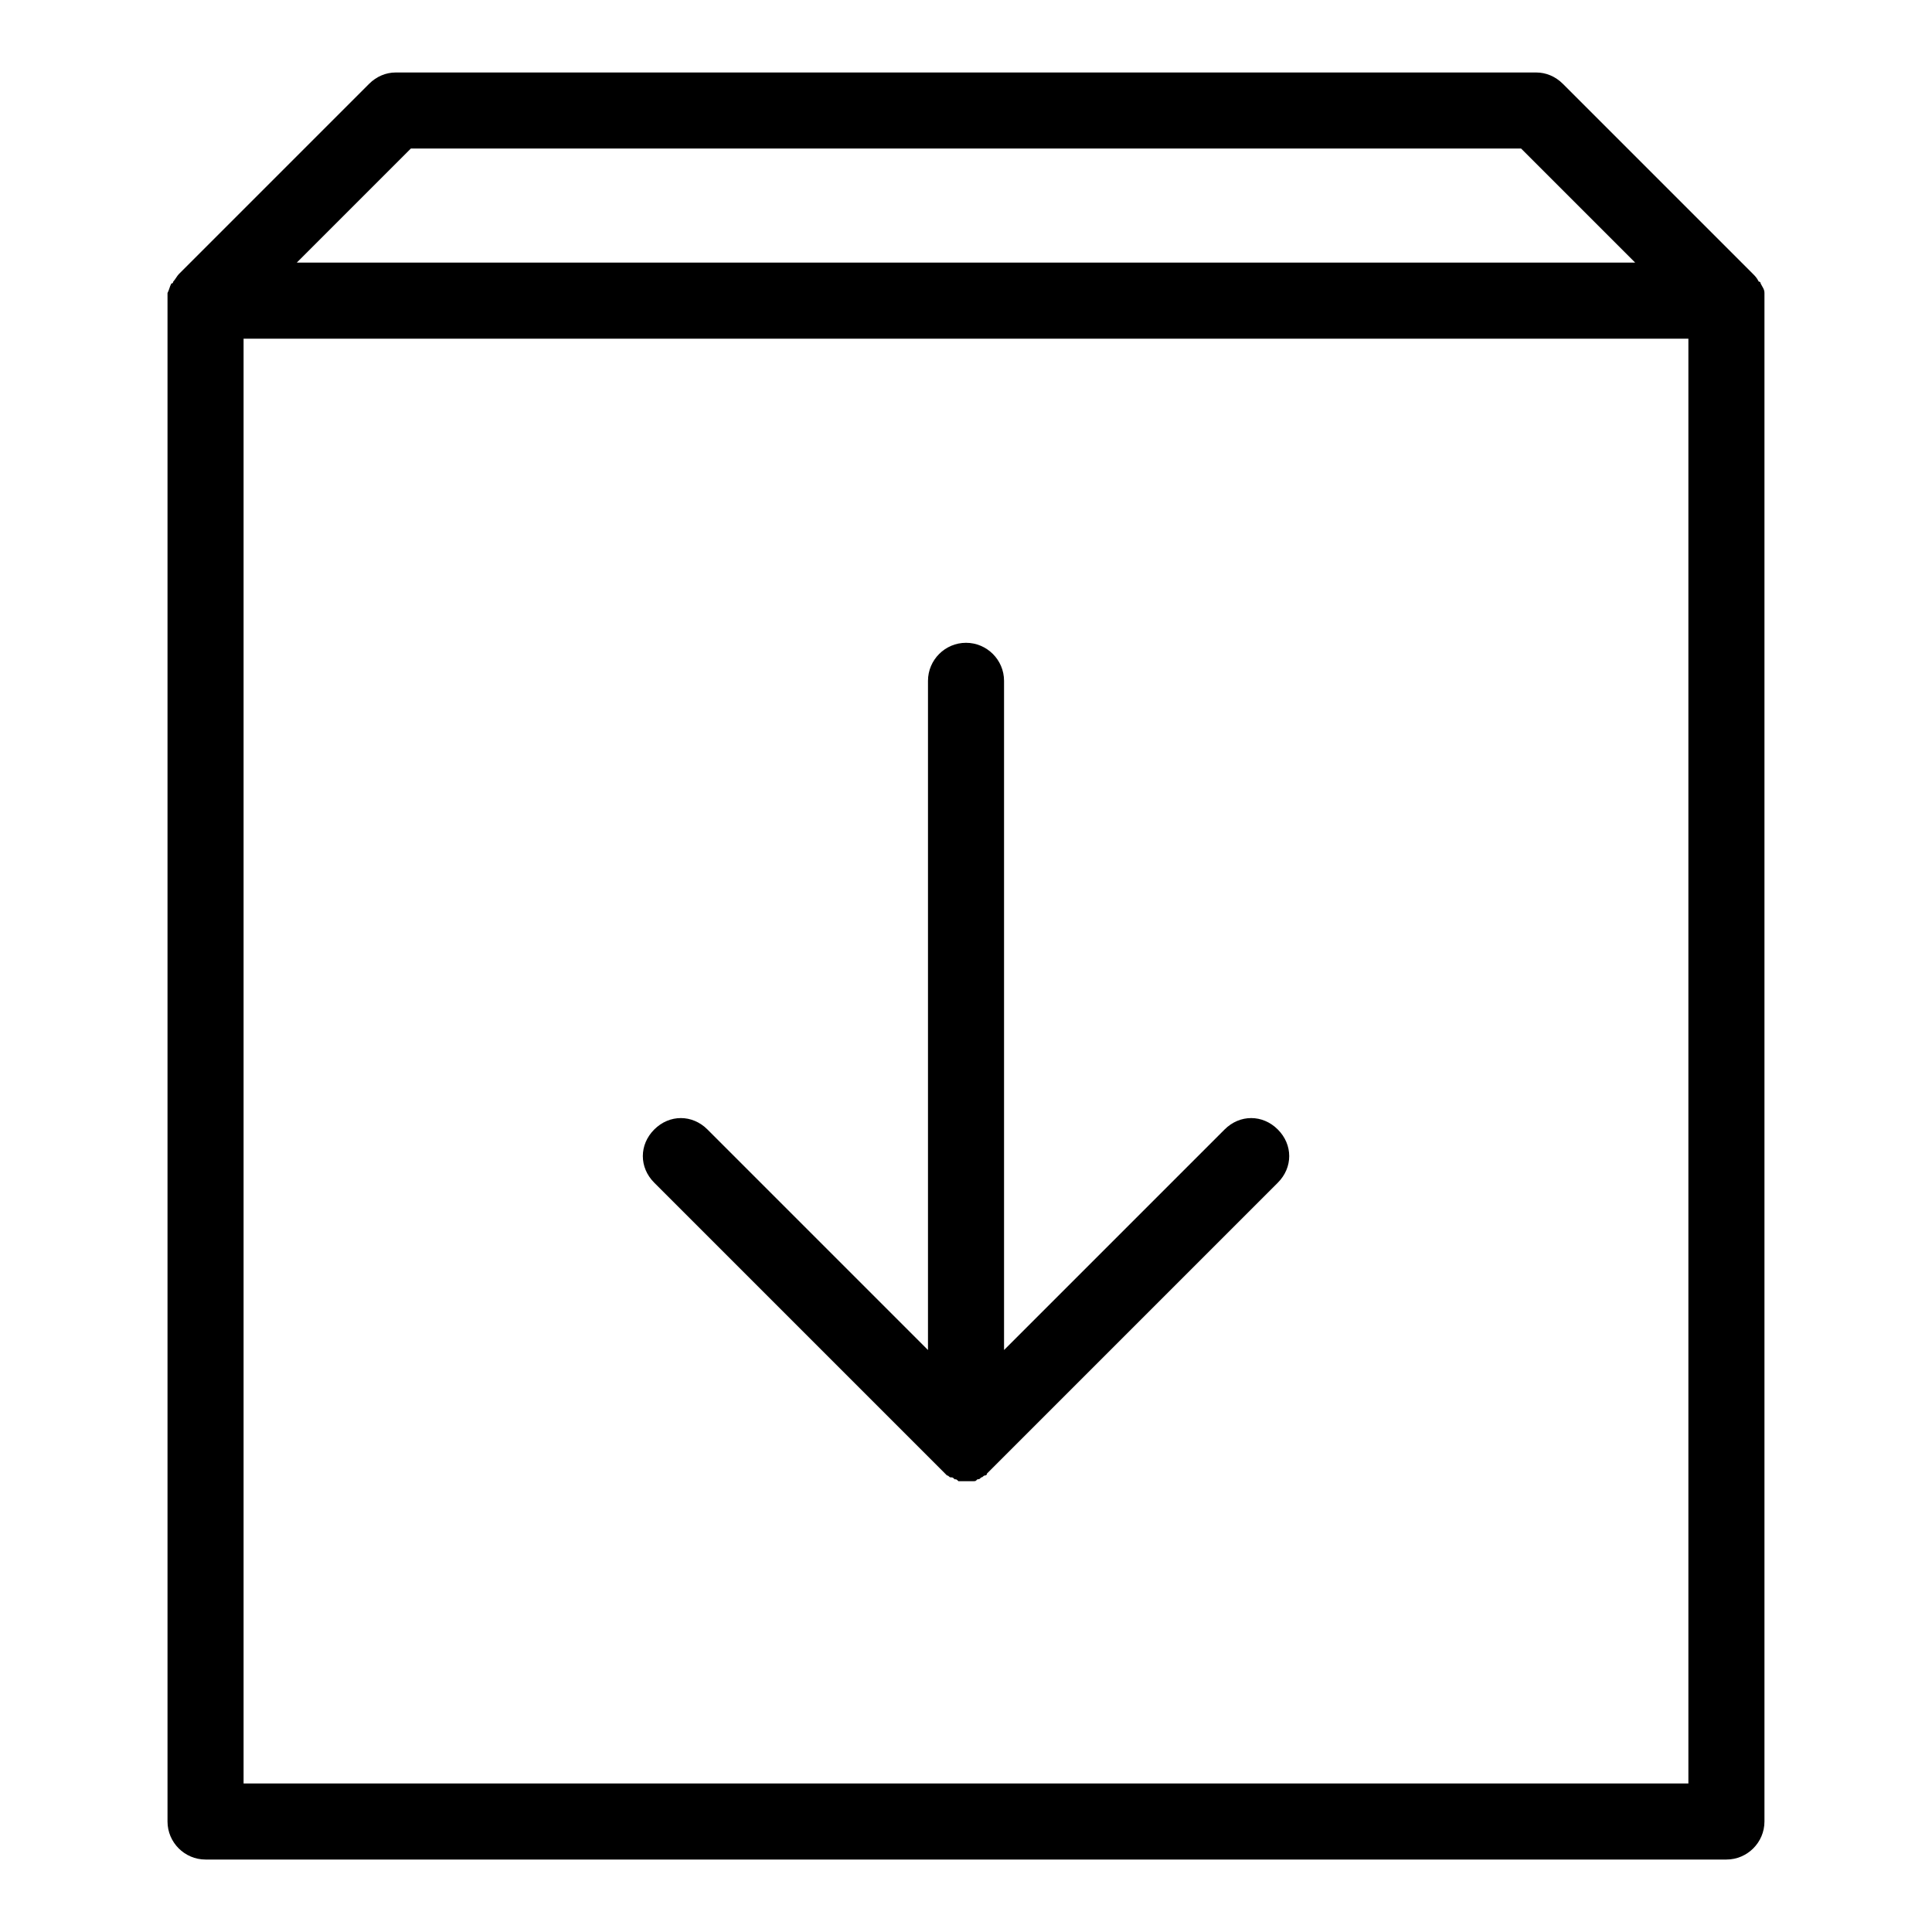 <?xml version="1.0" encoding="UTF-8"?>
<!-- Uploaded to: ICON Repo, www.svgrepo.com, Generator: ICON Repo Mixer Tools -->
<svg fill="#000000" width="800px" height="800px" version="1.1" viewBox="144 144 512 512" xmlns="http://www.w3.org/2000/svg">
 <g>
  <path d="m392.95 533c0.504 0.504 1.008 1.008 1.512 1.512l0.504 0.504c0.504 0 0.504 0.504 1.008 0.504s0.504 0 1.008 0.504c0.504 0 0.504 0 1.008 0.504h2.016 2.016c0.504 0 0.504 0 1.008-0.504 0.504 0 0.504 0 1.008-0.504 0.504 0 0.504-0.504 1.008-0.504 0 0 0.504 0 0.504-0.504 0.504-0.504 1.008-1.008 1.512-1.512l75.57-75.57c4.031-4.031 4.031-10.078 0-14.105-4.031-4.031-10.078-4.031-14.105 0l-58.445 58.441v-177.34c0-5.543-4.535-10.078-10.078-10.078-5.543 0-10.078 4.535-10.078 10.078v177.34l-58.438-58.441c-4.031-4.031-10.078-4.031-14.105 0-4.031 4.031-4.031 10.078 0 14.105z"/>
  <path d="m241.8 166.23-50.383 50.383c-0.504 0.504-1.008 1.512-1.512 2.016 0 0 0 0.504-0.504 0.504-0.504 1.008-0.504 1.512-1.008 2.519v2.016 403.05c0 5.543 4.535 10.078 10.078 10.078h403.05c5.543 0 10.078-4.535 10.078-10.078v-403.05-2.016c0-1.008-0.504-1.512-1.008-2.519 0 0 0-0.504-0.504-0.504-0.504-1.008-1.008-1.512-1.512-2.016l-50.383-50.383c-2.012-2.012-4.531-3.019-7.051-3.019h-302.29c-2.519 0-5.039 1.008-7.055 3.023zm349.64 450.41h-382.89v-382.89h382.89zm-44.336-433.28 30.23 30.23h-354.68l30.23-30.23z"/>
 </g>
</svg>